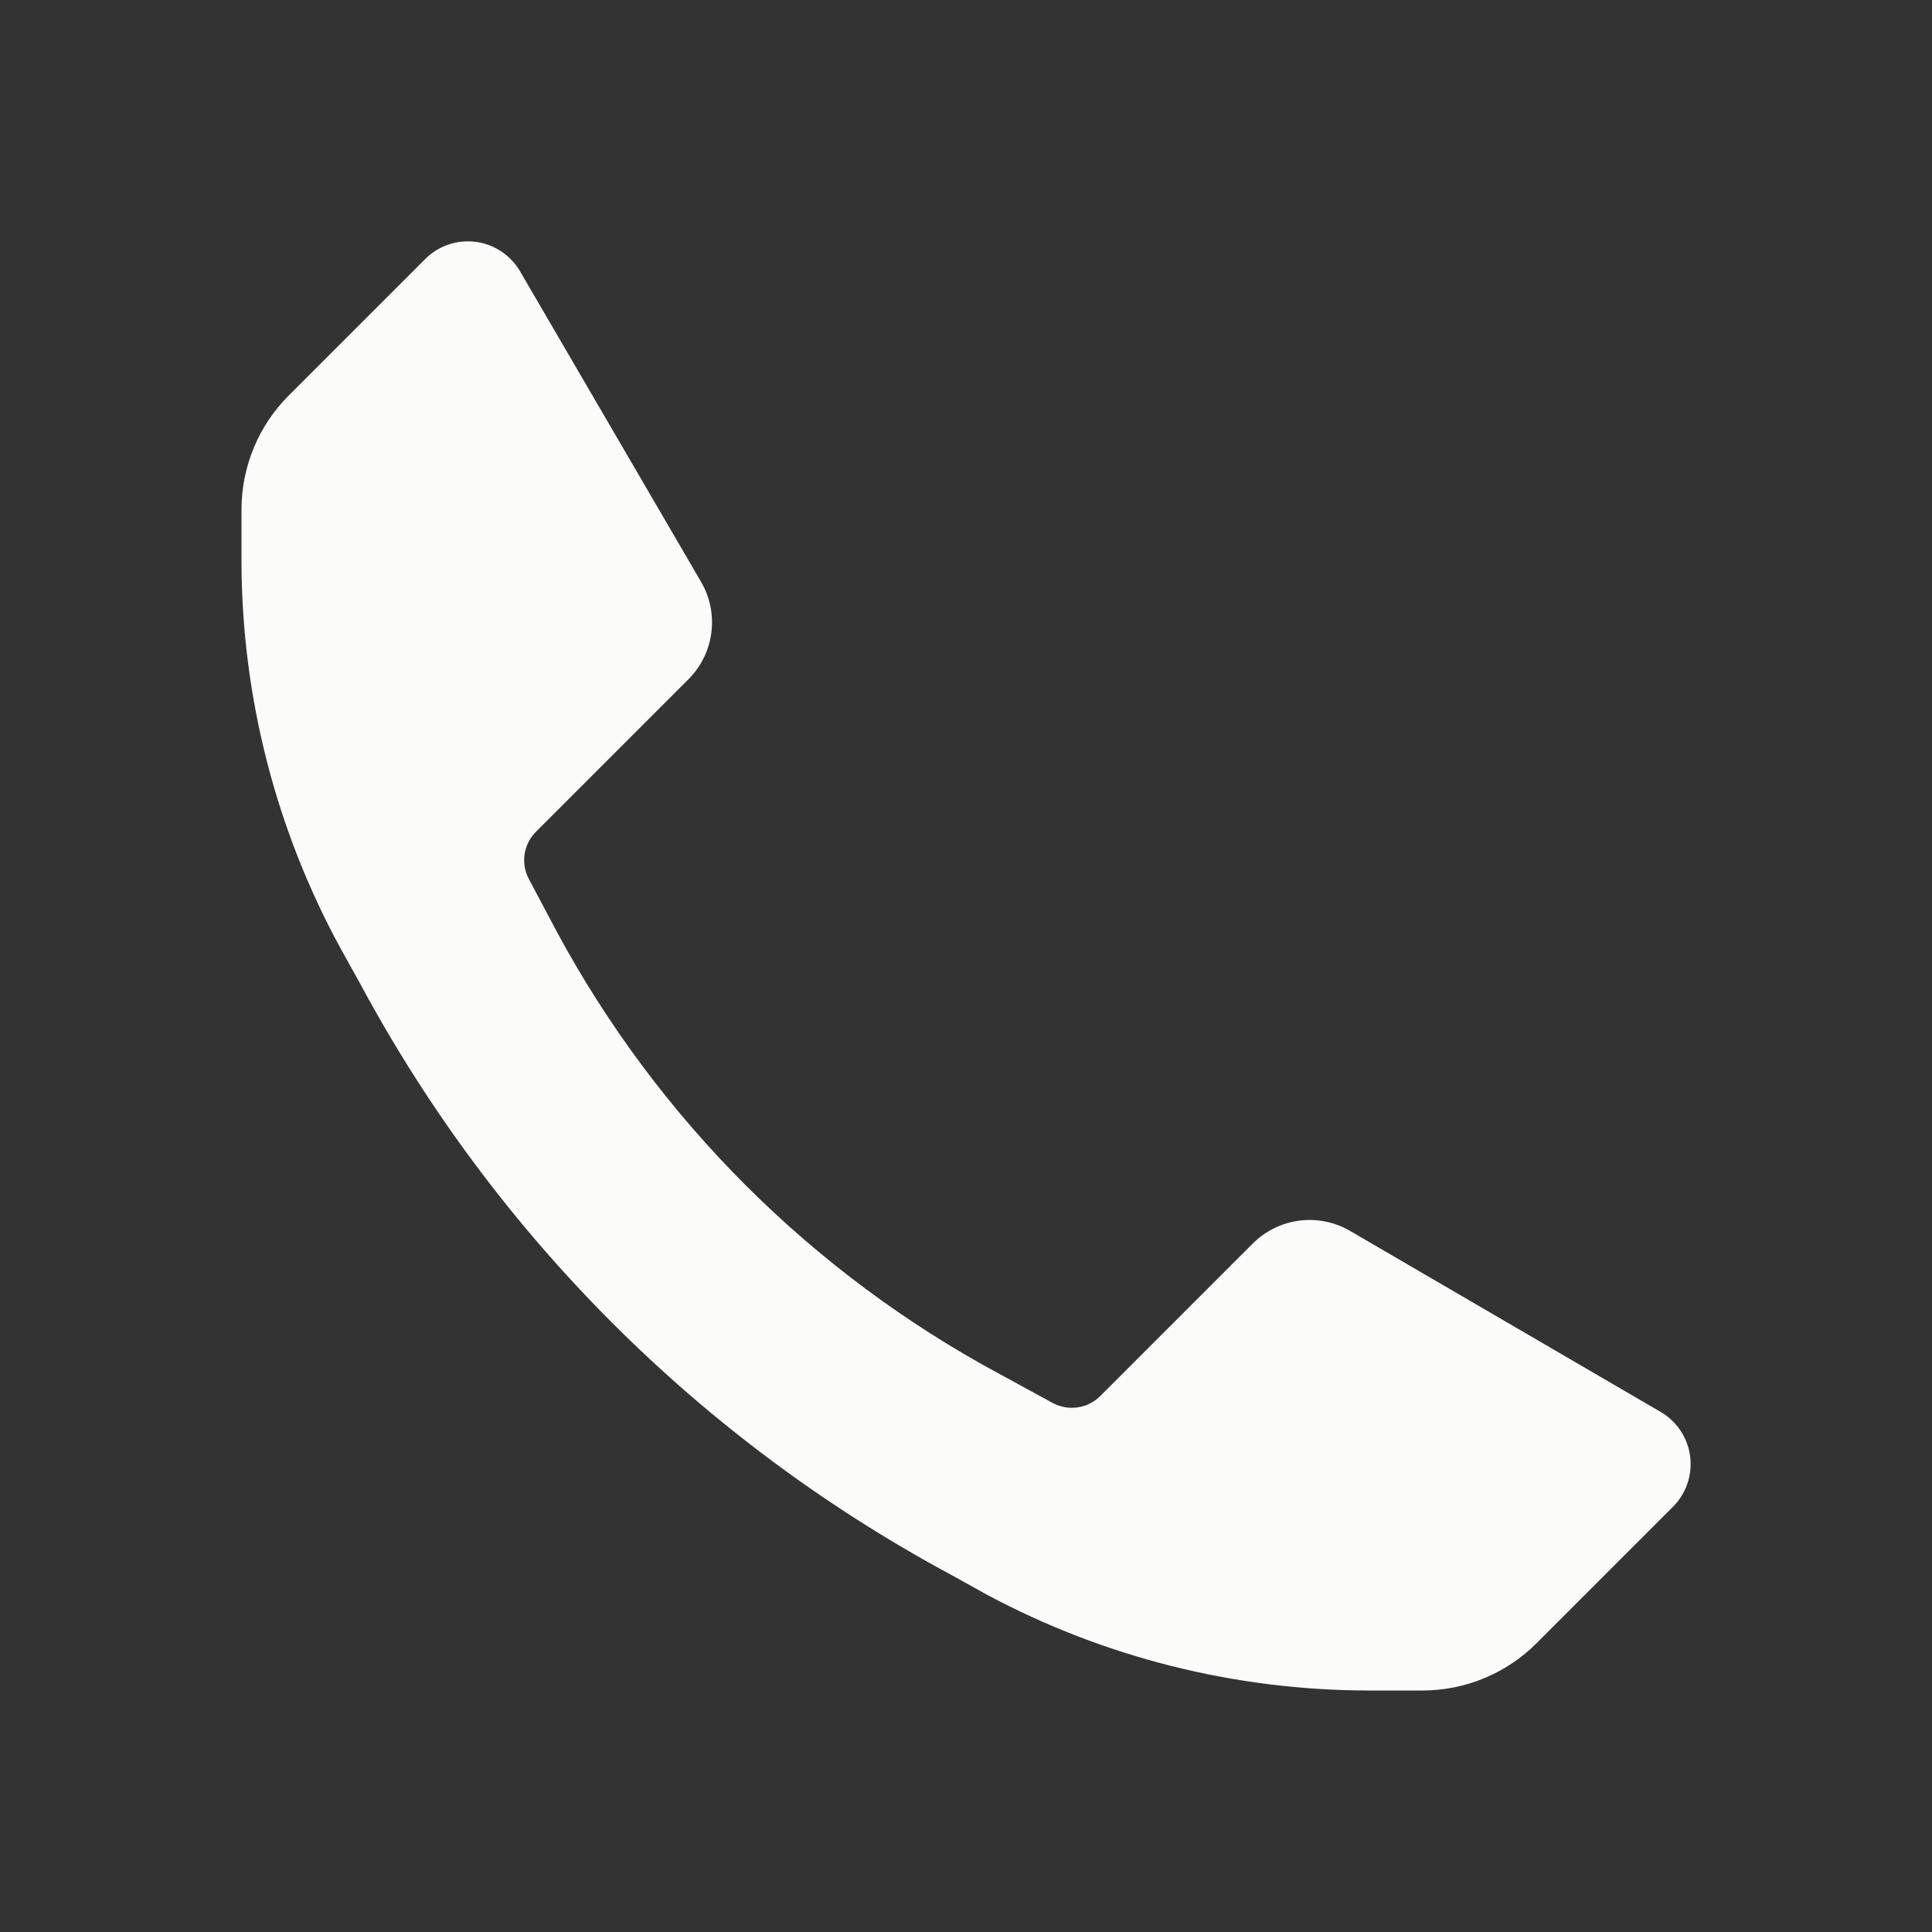 <svg width="24" height="24" viewBox="0 0 24 24" fill="none" xmlns="http://www.w3.org/2000/svg">
<rect x="0" y="0" width="24" height="24" fill="#333333" stroke="none"/>
<path d="M17 21C15.346 20.998 13.718 20.59 12.26 19.81L11.81 19.56C8.701 17.888 6.152 15.339 4.48 12.23L4.23 11.78C3.43 10.313 3.007 8.67 3 7V6.33C3 5.797 3.212 5.286 3.59 4.91L5.28 3.22C5.444 3.054 5.676 2.975 5.907 3.004C6.138 3.033 6.342 3.169 6.46 3.37L8.71 7.23C8.938 7.623 8.872 8.12 8.55 8.44L6.66 10.33C6.503 10.485 6.466 10.725 6.57 10.92L6.92 11.58C8.177 13.908 10.089 15.817 12.42 17.07L13.08 17.43C13.275 17.533 13.515 17.497 13.67 17.34L15.56 15.45C15.88 15.128 16.377 15.062 16.77 15.29L20.63 17.54C20.831 17.657 20.966 17.862 20.996 18.093C21.025 18.324 20.945 18.556 20.78 18.72L19.09 20.41C18.714 20.788 18.203 21 17.67 21H17Z" fill="#FBFCFA"/>
</svg>
